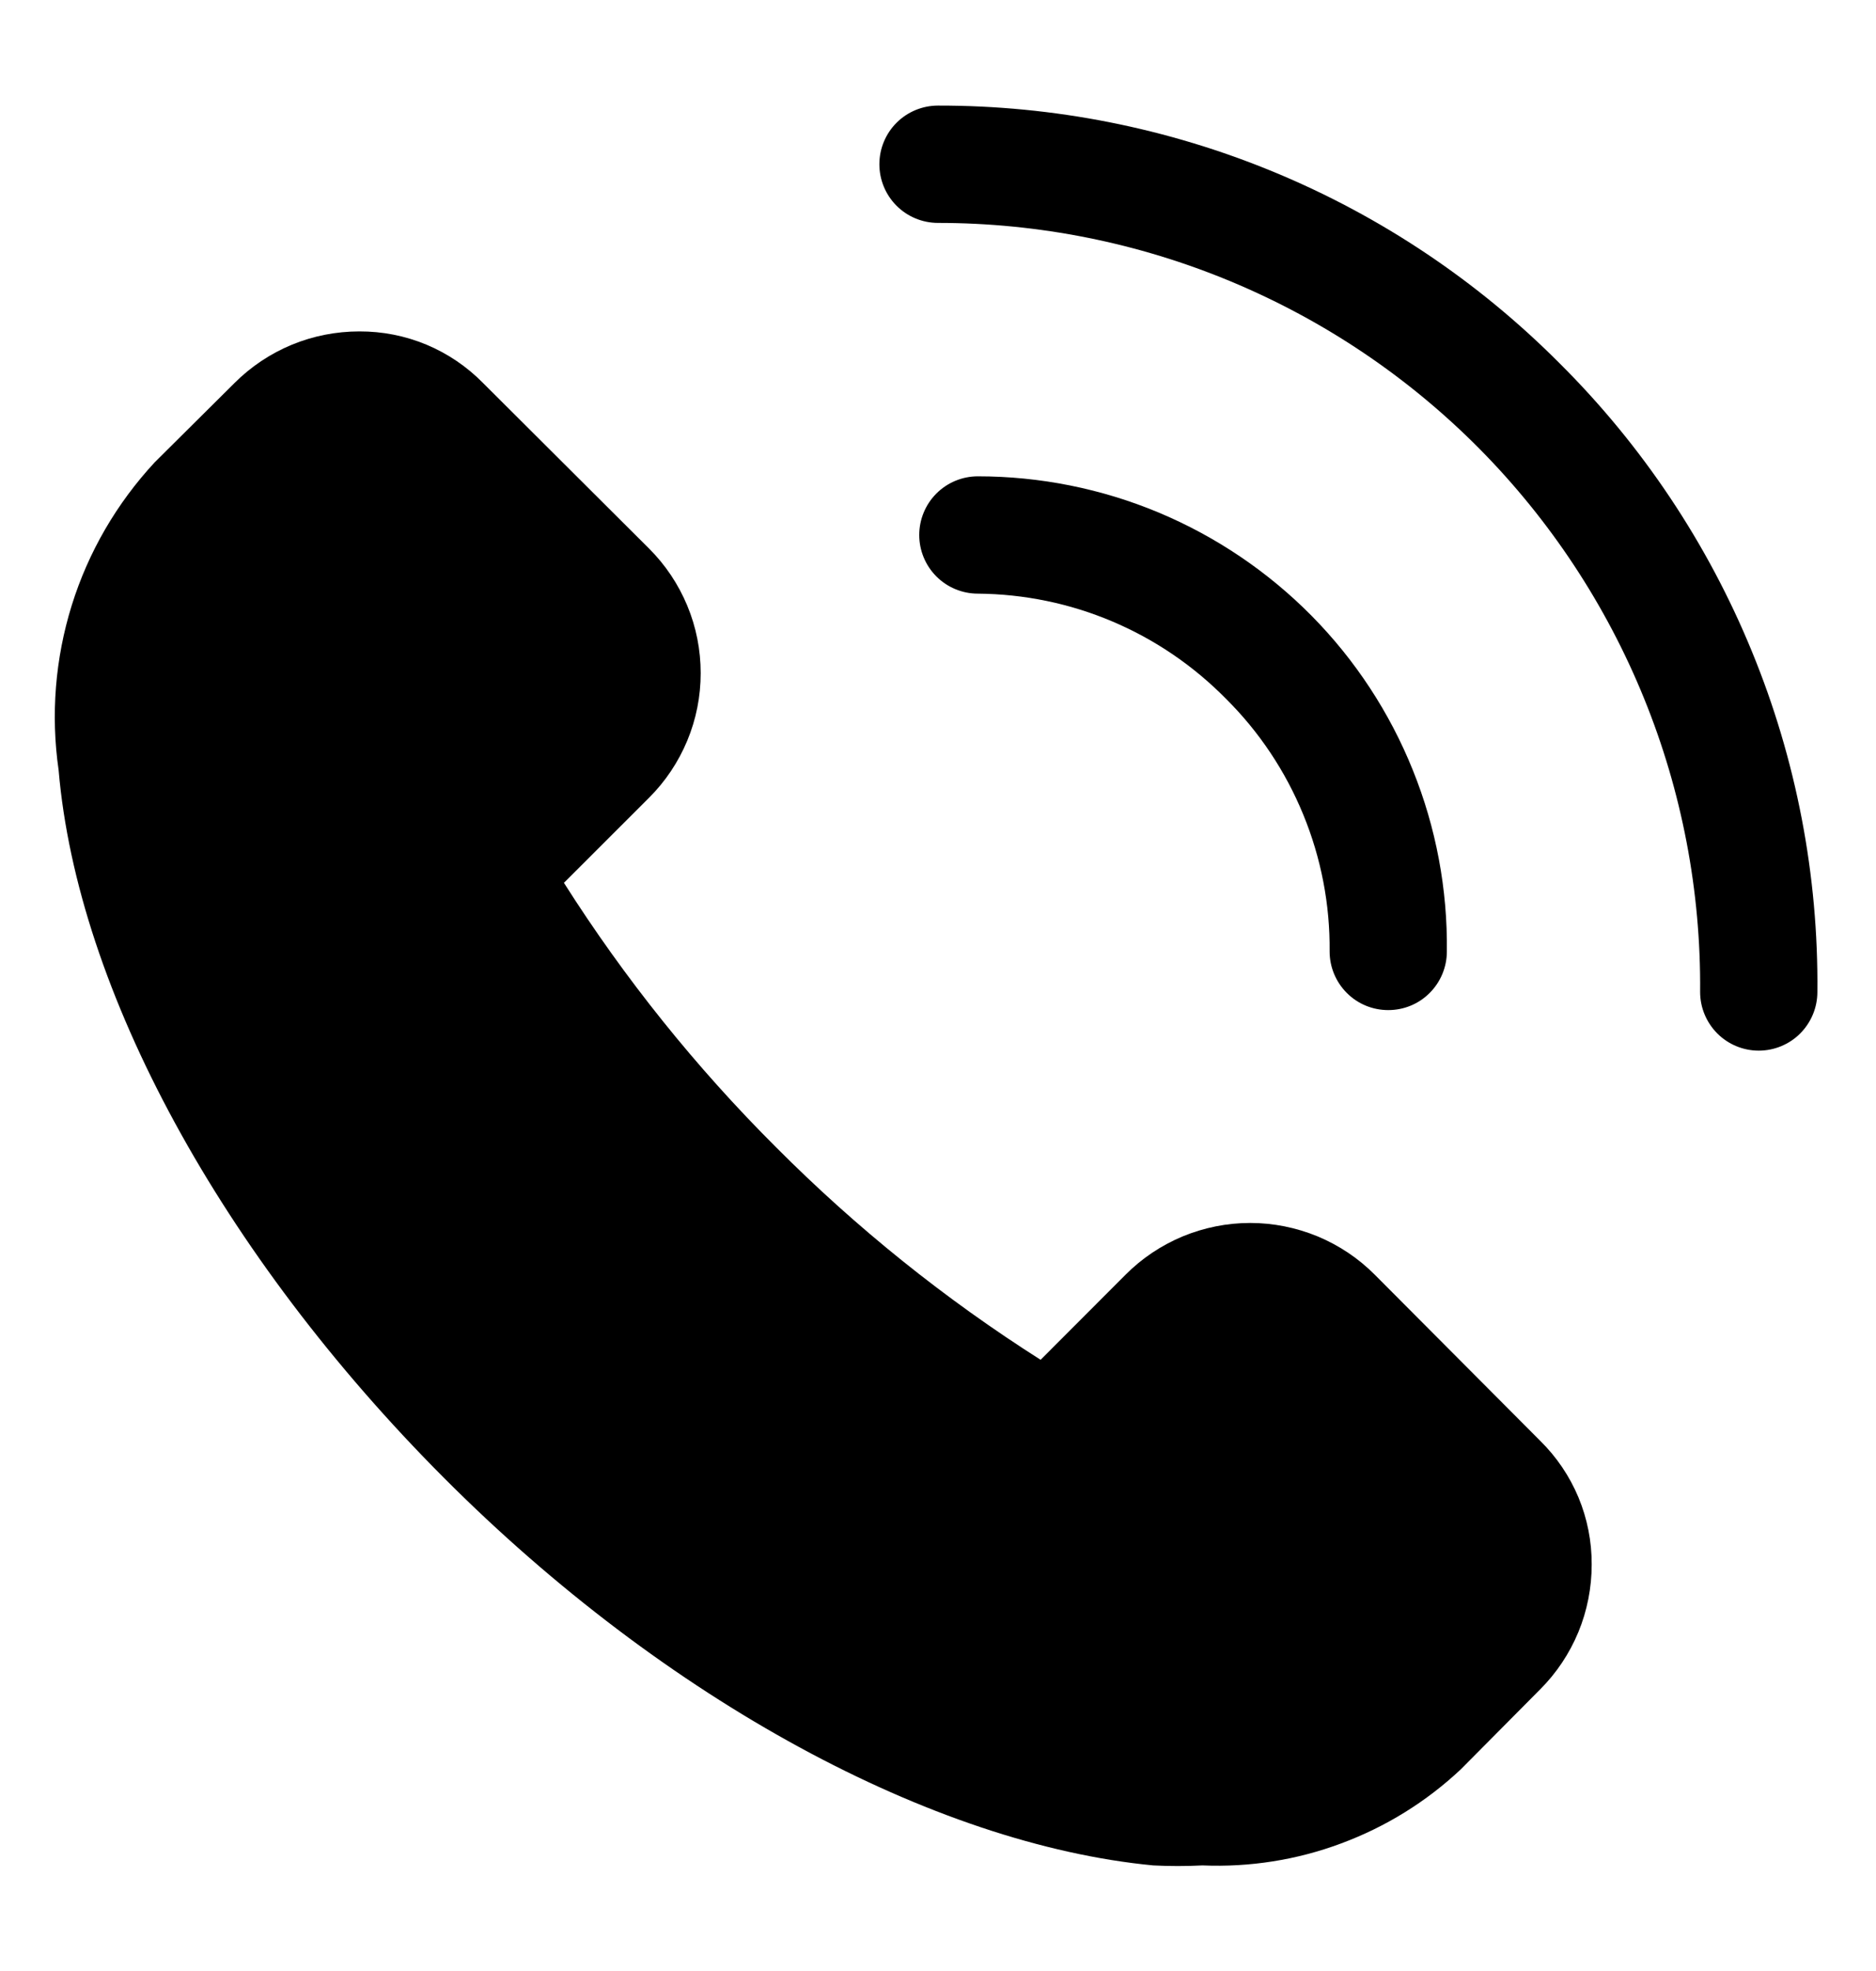<svg width="20" height="21" viewBox="0 0 20 21" fill="none" xmlns="http://www.w3.org/2000/svg">
<path d="M14.656 13.581C14.482 13.406 14.275 13.268 14.047 13.173C13.819 13.079 13.575 13.03 13.328 13.03C13.081 13.03 12.837 13.079 12.609 13.173C12.381 13.268 12.174 13.406 12 13.581L11.094 14.488C10.073 13.84 9.128 13.081 8.275 12.225C7.419 11.372 6.66 10.427 6.012 9.406L6.919 8.5C7.094 8.326 7.232 8.119 7.327 7.891C7.422 7.663 7.47 7.419 7.47 7.172C7.47 6.925 7.422 6.681 7.327 6.453C7.232 6.225 7.094 6.018 6.919 5.844L5.15 4.081C4.978 3.906 4.773 3.767 4.546 3.672C4.32 3.578 4.077 3.53 3.831 3.531C3.584 3.531 3.339 3.579 3.111 3.673C2.882 3.768 2.675 3.906 2.5 4.081L1.65 4.925C1.245 5.361 0.942 5.881 0.765 6.449C0.588 7.017 0.54 7.618 0.625 8.206C0.825 10.55 2.362 13.369 4.731 15.744C7.1 18.119 9.95 19.65 12.294 19.875C12.469 19.884 12.644 19.884 12.819 19.875C13.323 19.896 13.827 19.817 14.3 19.64C14.774 19.464 15.207 19.196 15.575 18.85L16.419 18C16.594 17.825 16.732 17.618 16.827 17.389C16.921 17.161 16.969 16.916 16.969 16.669C16.97 16.423 16.922 16.18 16.828 15.954C16.733 15.727 16.594 15.522 16.419 15.35L14.656 13.581Z" fill="black"/>
<path d="M16.625 3.869C15.756 2.997 14.724 2.306 13.587 1.835C12.45 1.364 11.231 1.123 10 1.125C9.834 1.125 9.675 1.191 9.558 1.308C9.441 1.425 9.375 1.584 9.375 1.75C9.375 1.916 9.441 2.075 9.558 2.192C9.675 2.309 9.834 2.375 10 2.375C11.073 2.375 12.135 2.587 13.125 3C14.116 3.413 15.014 4.017 15.77 4.779C16.525 5.541 17.122 6.445 17.526 7.438C17.931 8.432 18.134 9.496 18.125 10.569C18.125 10.735 18.191 10.893 18.308 11.011C18.425 11.128 18.584 11.194 18.75 11.194C18.916 11.194 19.075 11.128 19.192 11.011C19.309 10.893 19.375 10.735 19.375 10.569C19.387 9.325 19.15 8.091 18.677 6.941C18.205 5.79 17.507 4.745 16.625 3.869Z" fill="black"/>
<path d="M13.069 7.444C13.424 7.796 13.704 8.216 13.894 8.679C14.084 9.141 14.18 9.637 14.175 10.137C14.175 10.303 14.241 10.462 14.358 10.579C14.475 10.697 14.634 10.762 14.8 10.762C14.966 10.762 15.125 10.697 15.242 10.579C15.359 10.462 15.425 10.303 15.425 10.137C15.433 9.476 15.31 8.819 15.062 8.205C14.815 7.591 14.448 7.032 13.983 6.561C13.518 6.091 12.964 5.717 12.353 5.461C11.742 5.206 11.087 5.075 10.425 5.075C10.259 5.075 10.1 5.141 9.983 5.258C9.866 5.375 9.8 5.534 9.8 5.7C9.8 5.866 9.866 6.025 9.983 6.142C10.1 6.259 10.259 6.325 10.425 6.325C10.918 6.329 11.405 6.429 11.858 6.621C12.312 6.813 12.723 7.093 13.069 7.444Z" fill="black"/>
</svg>
